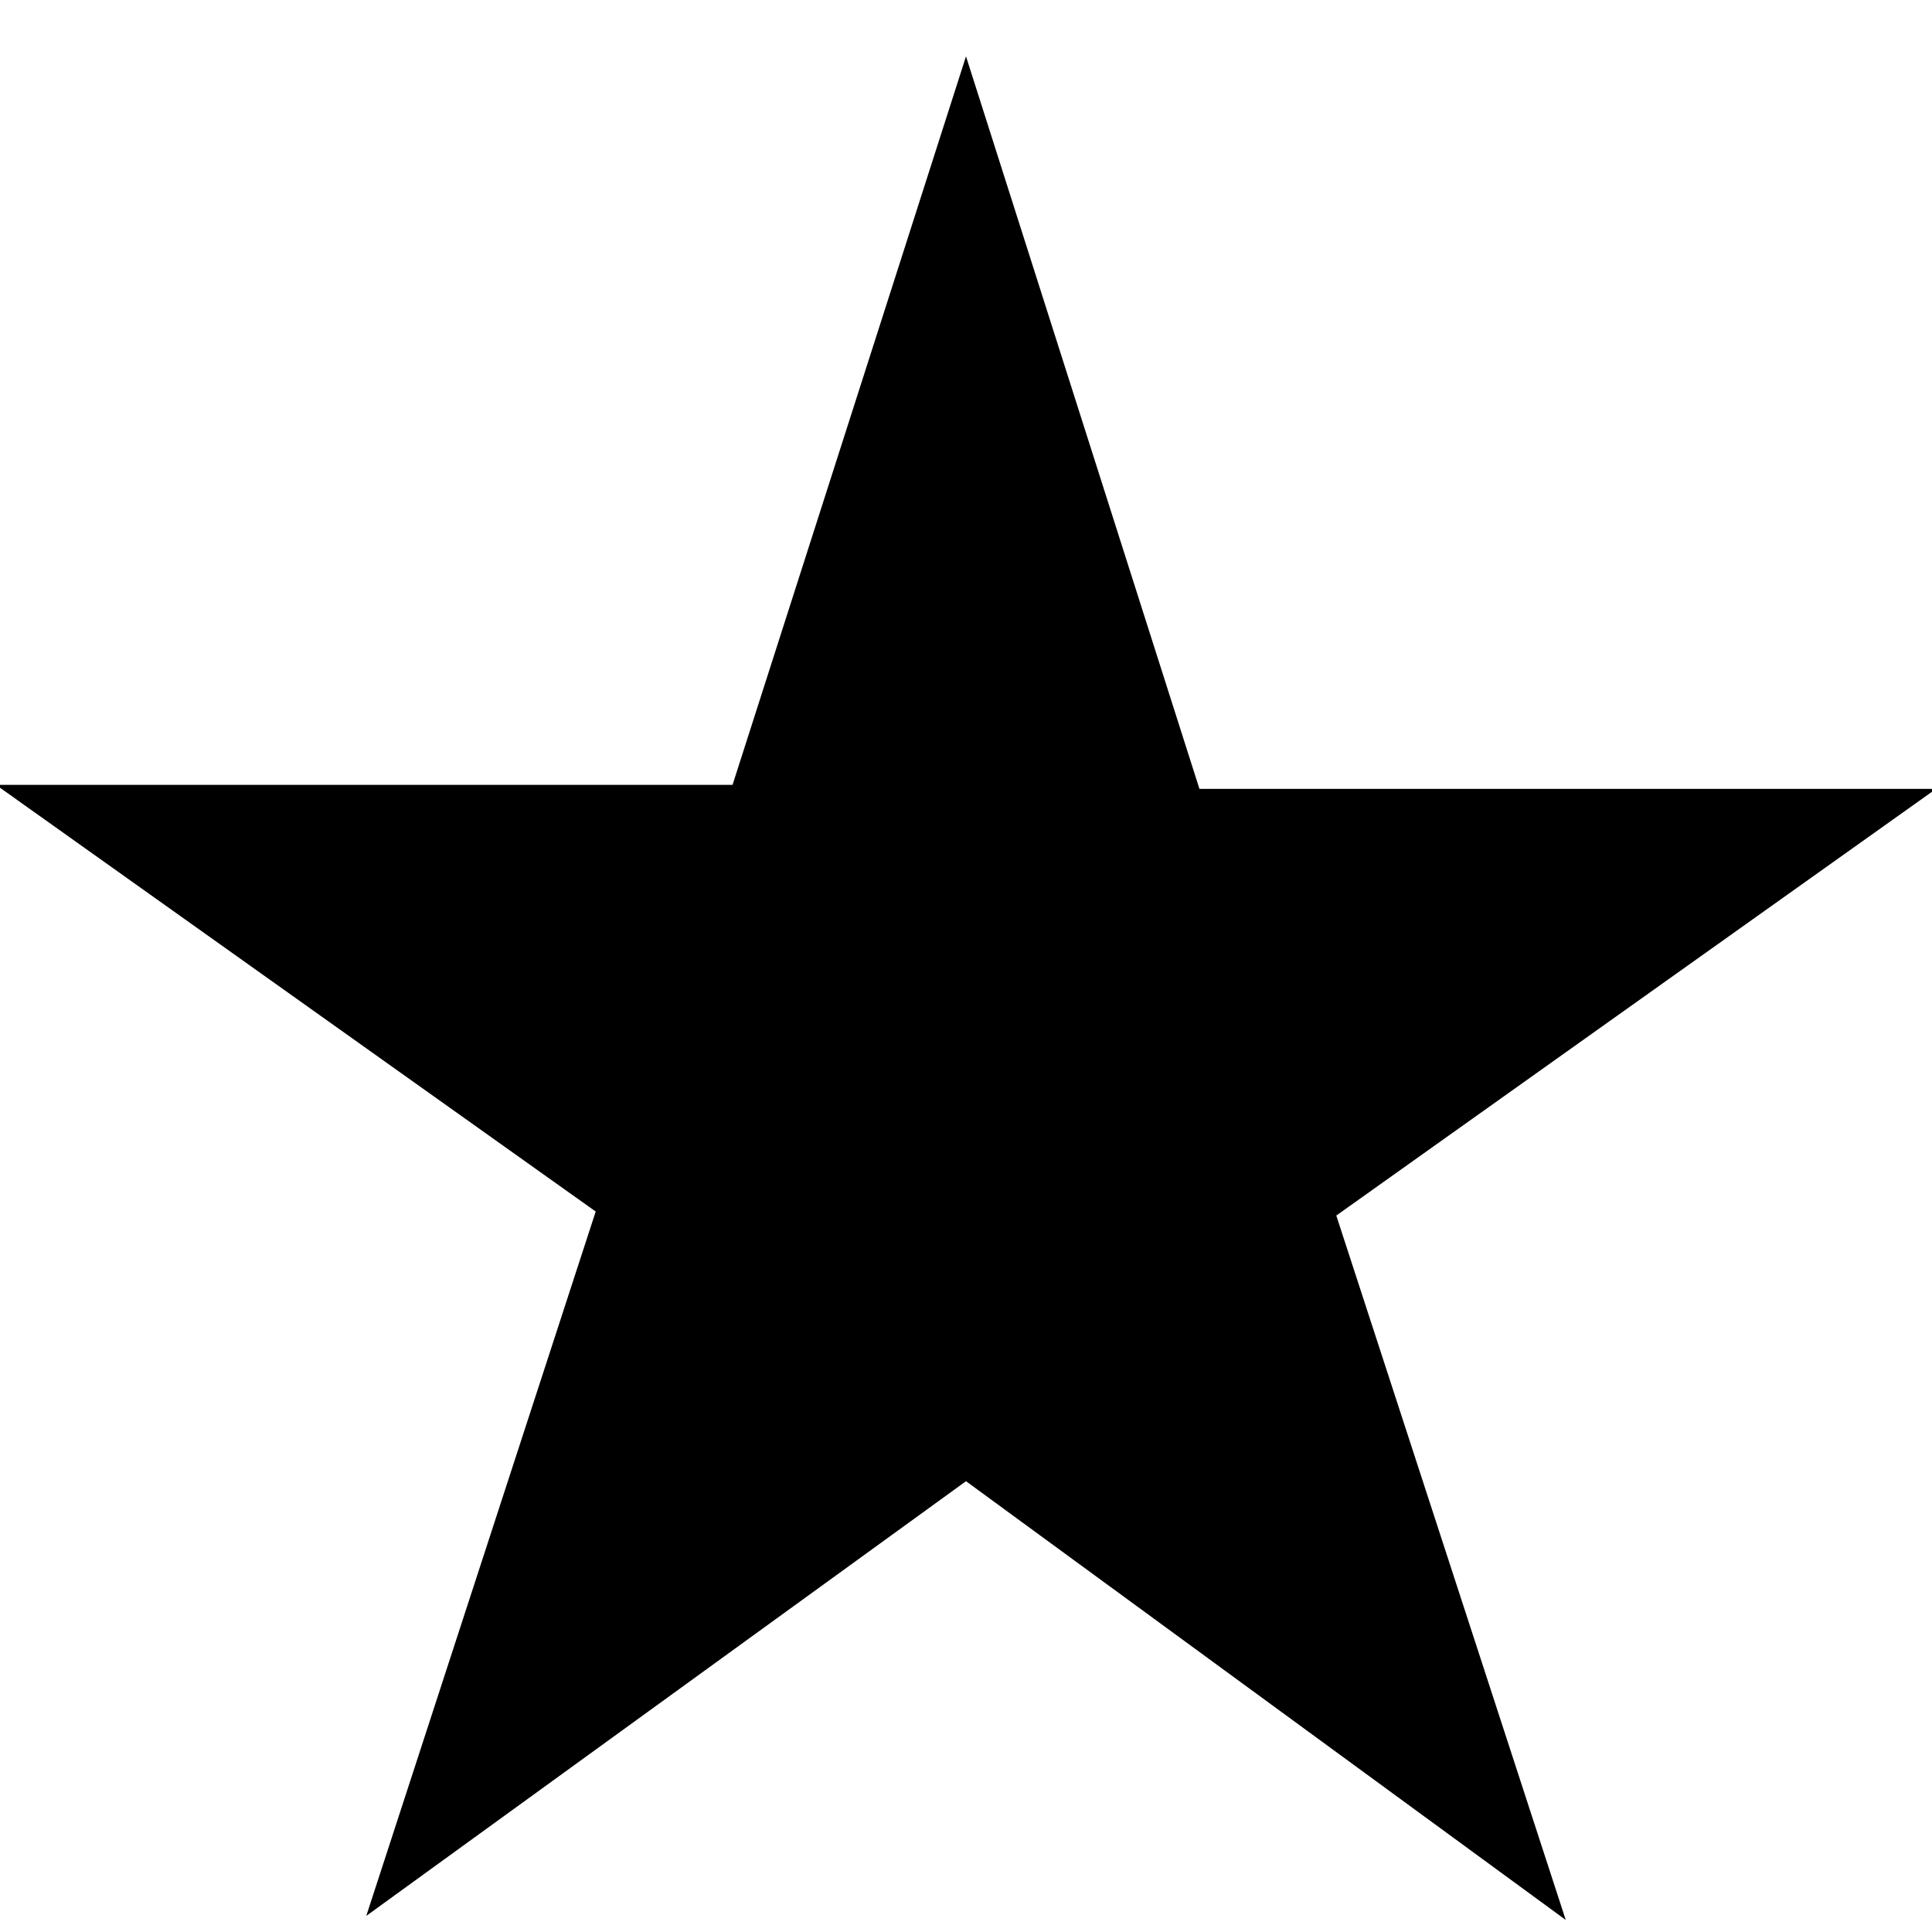 <?xml version="1.0" encoding="utf-8"?>
<!-- Generator: Adobe Illustrator 25.4.1, SVG Export Plug-In . SVG Version: 6.00 Build 0)  -->
<svg version="1.1" id="Layer_1" xmlns="http://www.w3.org/2000/svg" xmlns:xlink="http://www.w3.org/1999/xlink" x="0px" y="0px"
	 viewBox="0 0 48 48" style="enable-background:new 0 0 48 48;" xml:space="preserve">
<path d="M24,36.8l14.9,10.9l-5.7-17.5l14.9-10.6H29.8L24,1.4l-5.8,18.1H-0.1l14.9,10.6L9.1,47.6L24,36.8z"/>
</svg>
